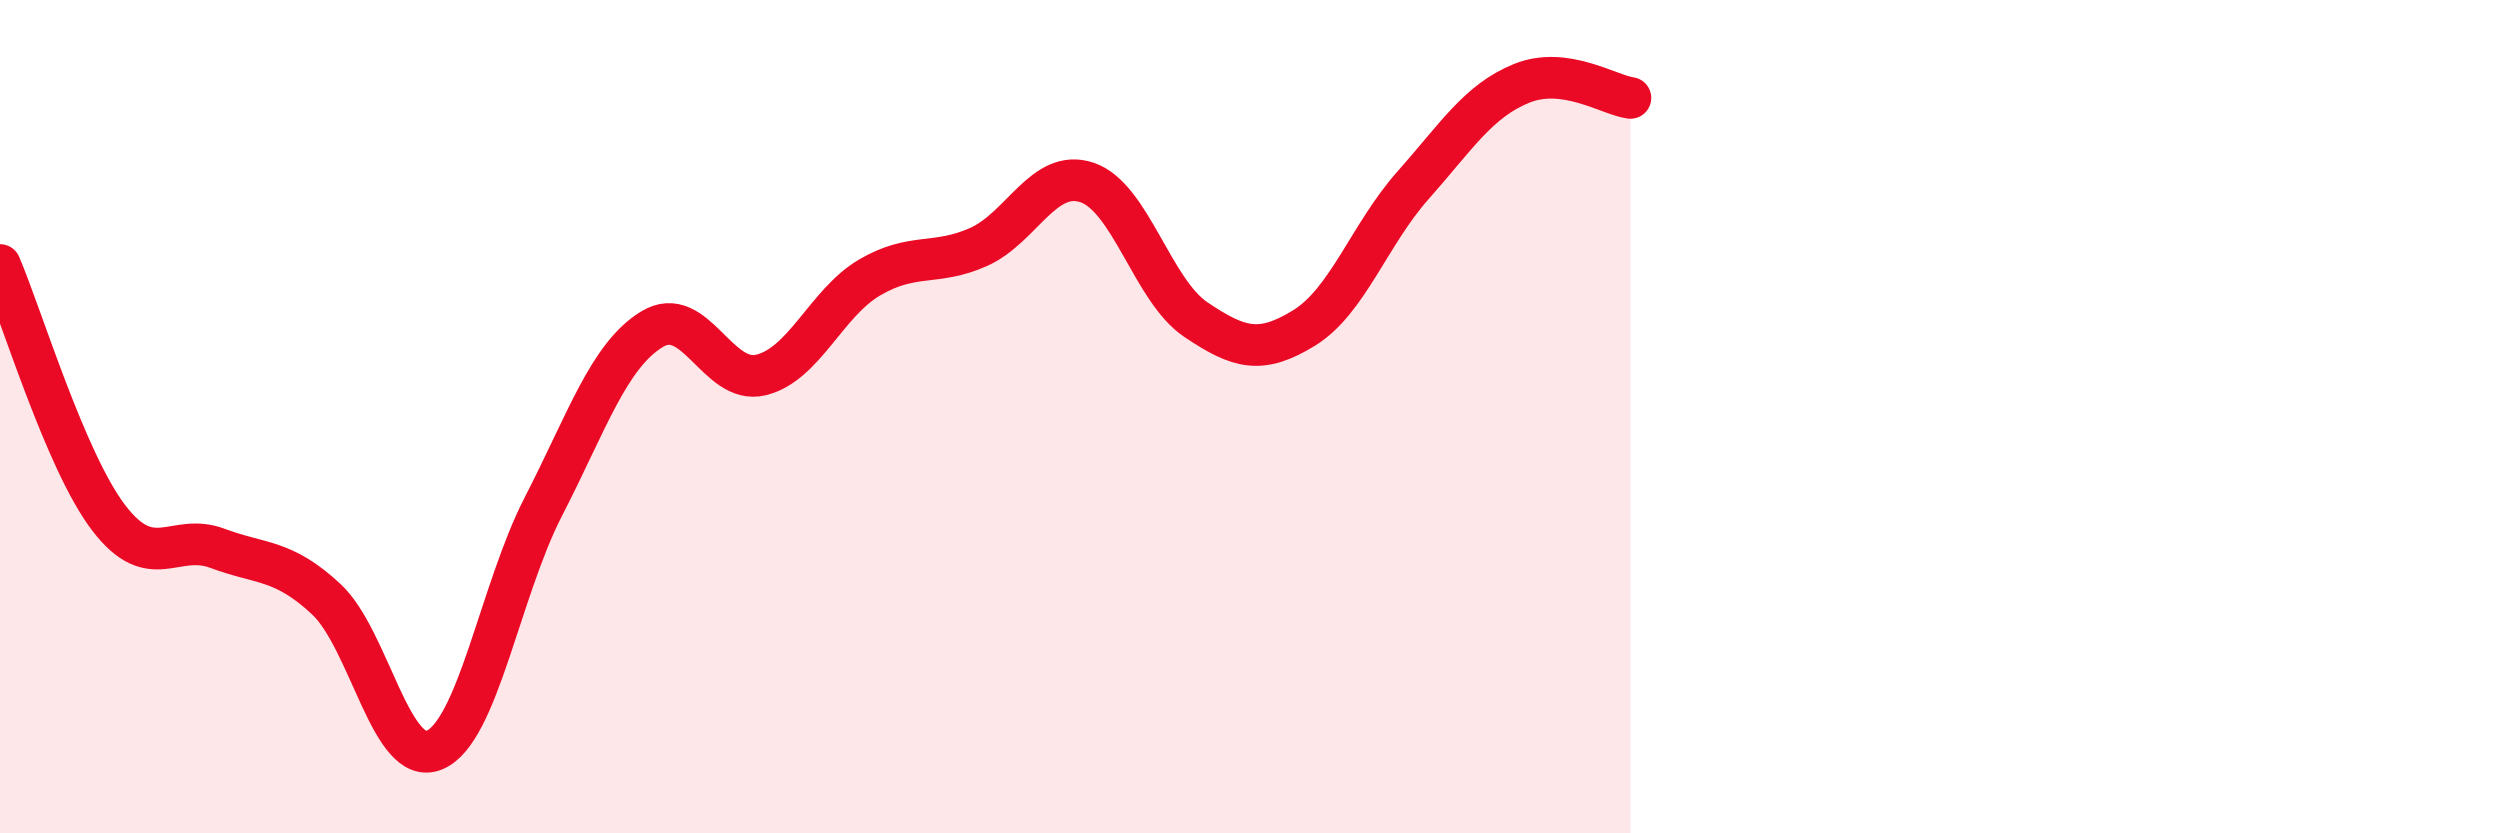 
    <svg width="60" height="20" viewBox="0 0 60 20" xmlns="http://www.w3.org/2000/svg">
      <path
        d="M 0,6.36 C 0.52,7.57 1.57,11.07 2.61,12.43 C 3.65,13.79 4.18,12.77 5.22,13.16 C 6.26,13.55 6.79,13.41 7.83,14.38 C 8.87,15.35 9.39,18.44 10.43,18 C 11.47,17.56 12,14.18 13.04,12.16 C 14.08,10.14 14.61,8.53 15.65,7.9 C 16.69,7.27 17.22,9.25 18.26,9 C 19.3,8.75 19.83,7.27 20.87,6.66 C 21.91,6.05 22.44,6.39 23.48,5.93 C 24.52,5.47 25.05,4.03 26.09,4.38 C 27.13,4.73 27.66,6.97 28.7,7.67 C 29.74,8.37 30.26,8.51 31.3,7.87 C 32.34,7.23 32.87,5.62 33.91,4.45 C 34.95,3.28 35.48,2.42 36.52,2 C 37.56,1.58 38.61,2.28 39.13,2.35L39.13 20L0 20Z"
        fill="#EB0A25"
        opacity="0.1"
        stroke-linecap="round"
        stroke-linejoin="round"
      />
      <path
        d="M 0,6.36 C 0.52,7.57 1.57,11.07 2.61,12.43 C 3.65,13.79 4.18,12.77 5.22,13.16 C 6.26,13.55 6.79,13.41 7.83,14.38 C 8.87,15.35 9.39,18.44 10.43,18 C 11.47,17.56 12,14.18 13.04,12.16 C 14.08,10.14 14.61,8.53 15.65,7.9 C 16.69,7.27 17.22,9.25 18.26,9 C 19.3,8.75 19.83,7.27 20.87,6.66 C 21.91,6.05 22.44,6.39 23.48,5.93 C 24.52,5.47 25.05,4.03 26.09,4.38 C 27.13,4.73 27.66,6.97 28.7,7.67 C 29.74,8.37 30.26,8.51 31.3,7.87 C 32.34,7.23 32.87,5.62 33.91,4.45 C 34.95,3.28 35.48,2.42 36.52,2 C 37.56,1.58 38.61,2.28 39.13,2.35"
        stroke="#EB0A25"
        stroke-width="1"
        fill="none"
        stroke-linecap="round"
        stroke-linejoin="round"
      />
    </svg>
  